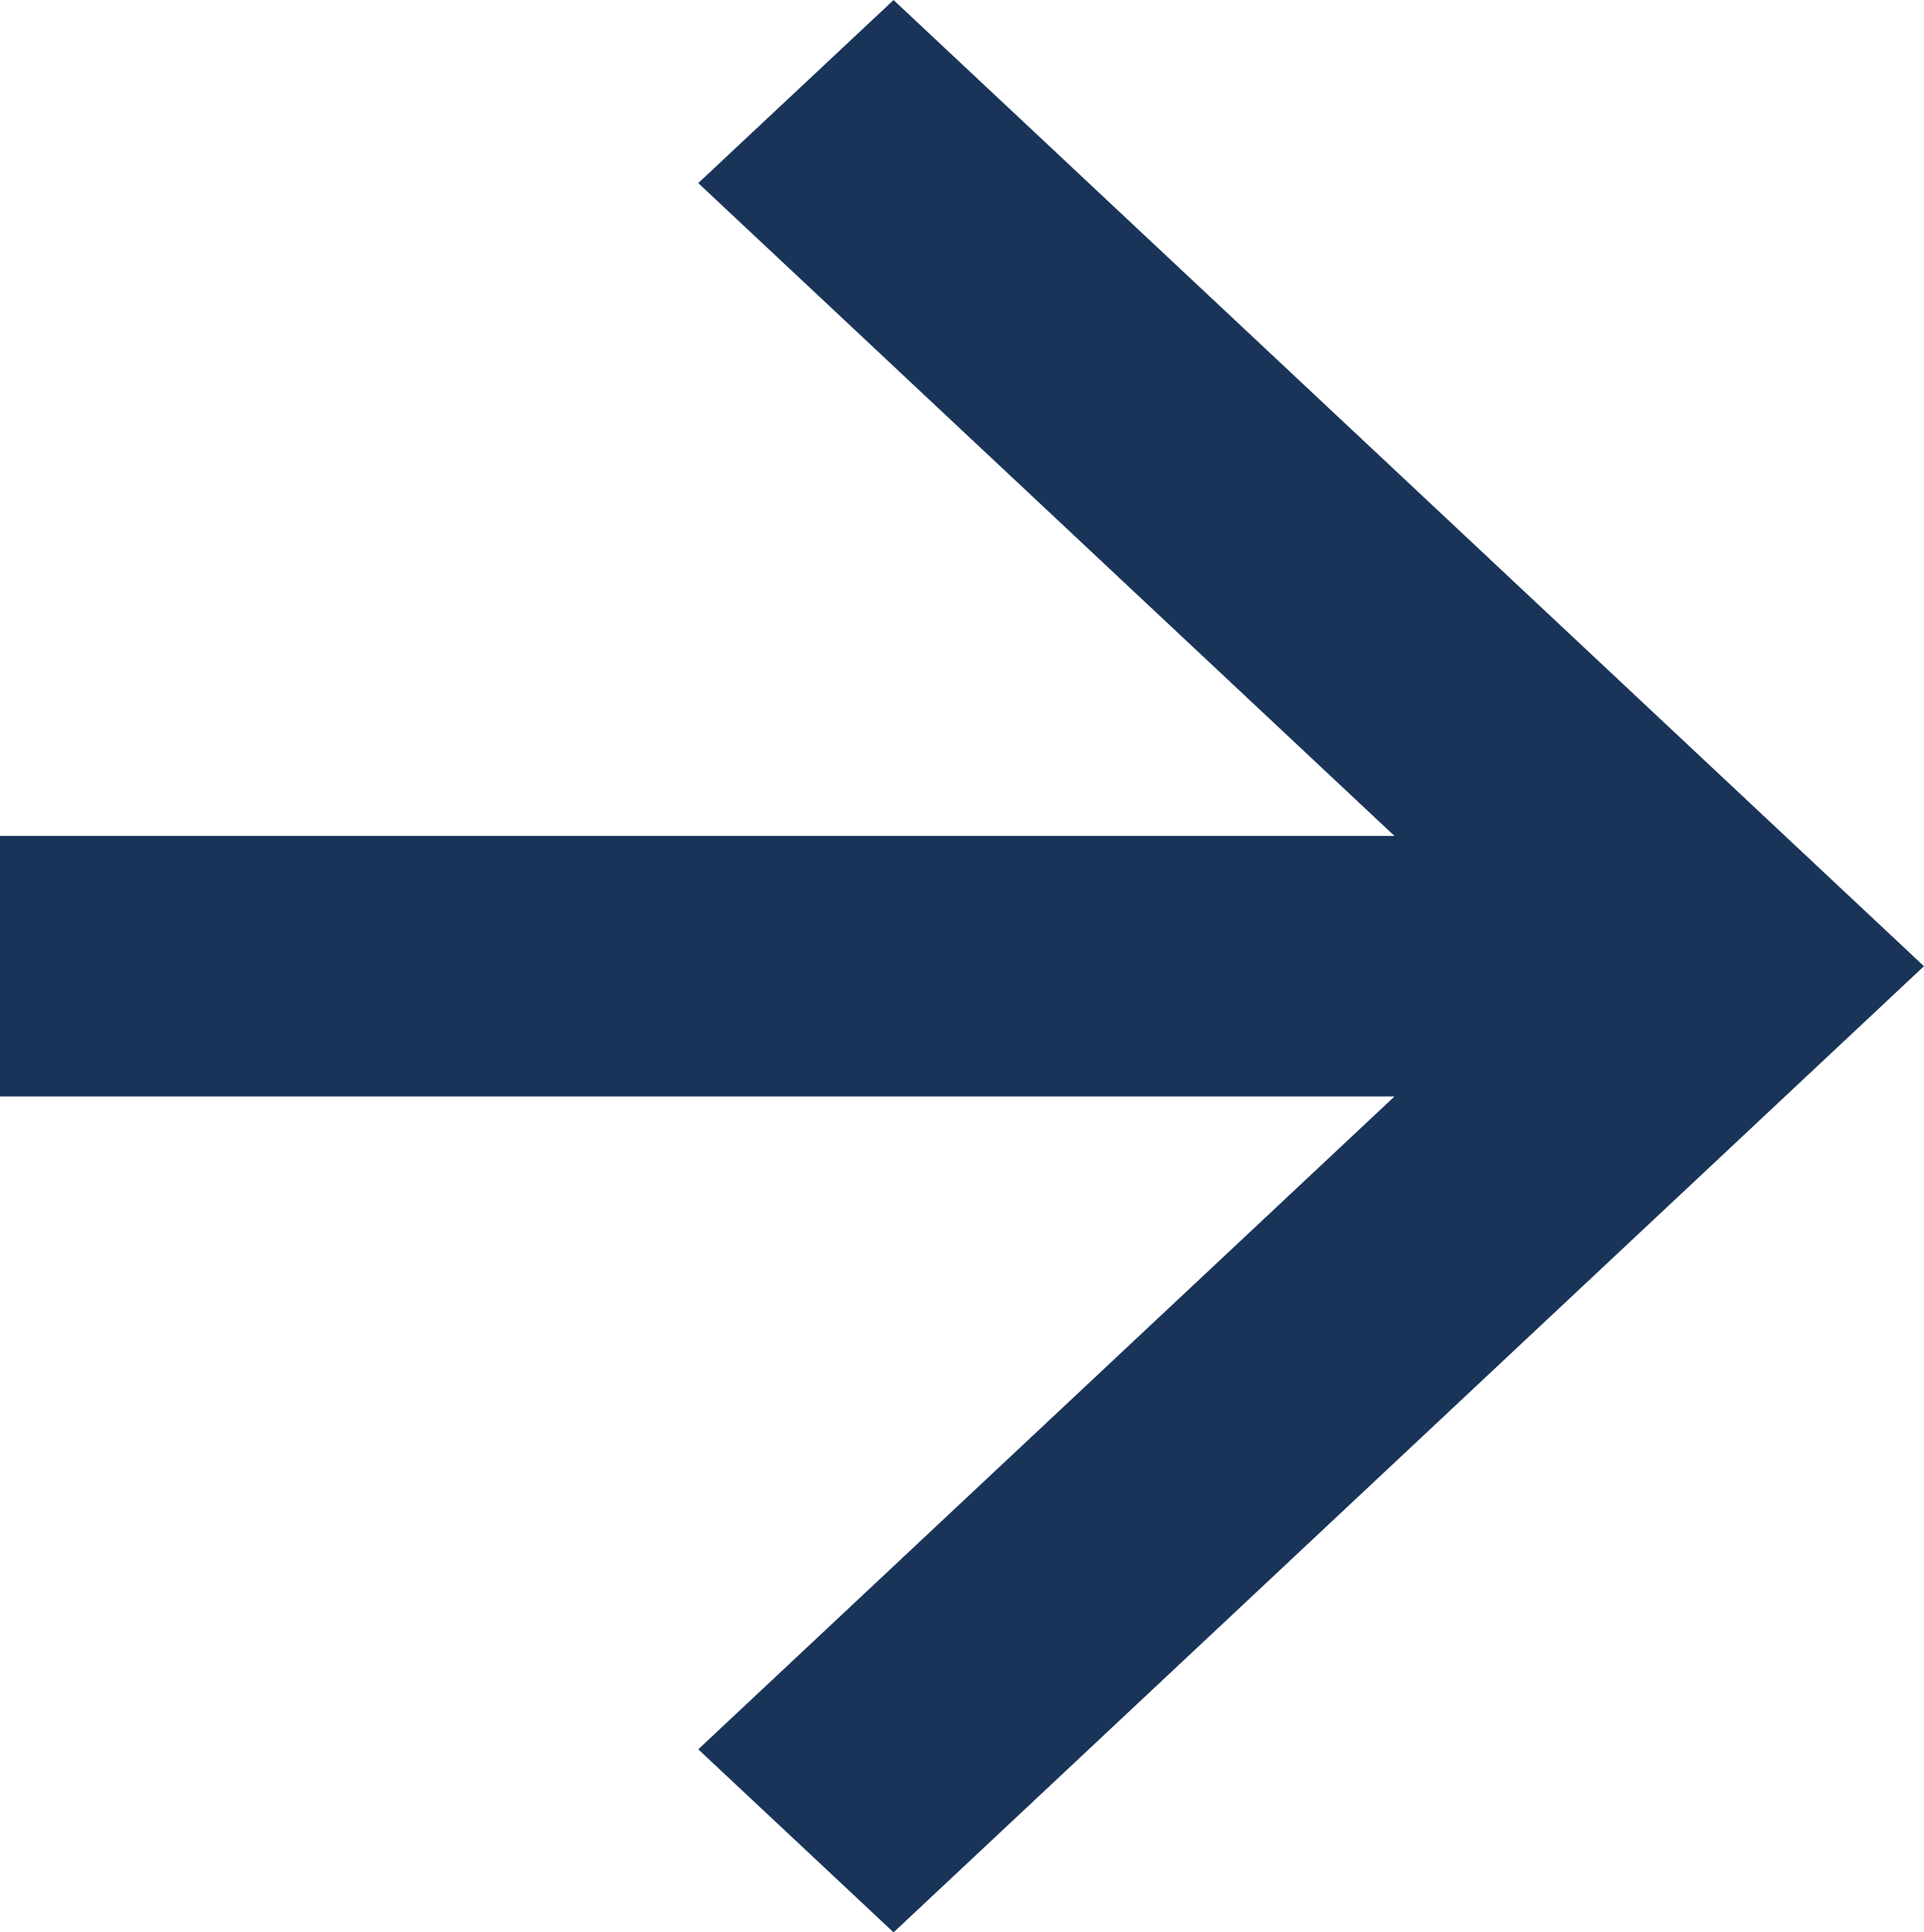 <svg xmlns="http://www.w3.org/2000/svg" width="16.616" height="16.685" viewBox="0 0 16.616 16.685">
  <path id="Tracciato_655" data-name="Tracciato 655" d="M16,8.875H3.575l6.279,5.887L8.533,16,0,8,8.533,0,9.854,1.238,3.575,7.125H16Z" transform="translate(16.25 16.343) rotate(180)" fill="#193458" stroke="#193458" stroke-width="0.5"/>
</svg>
